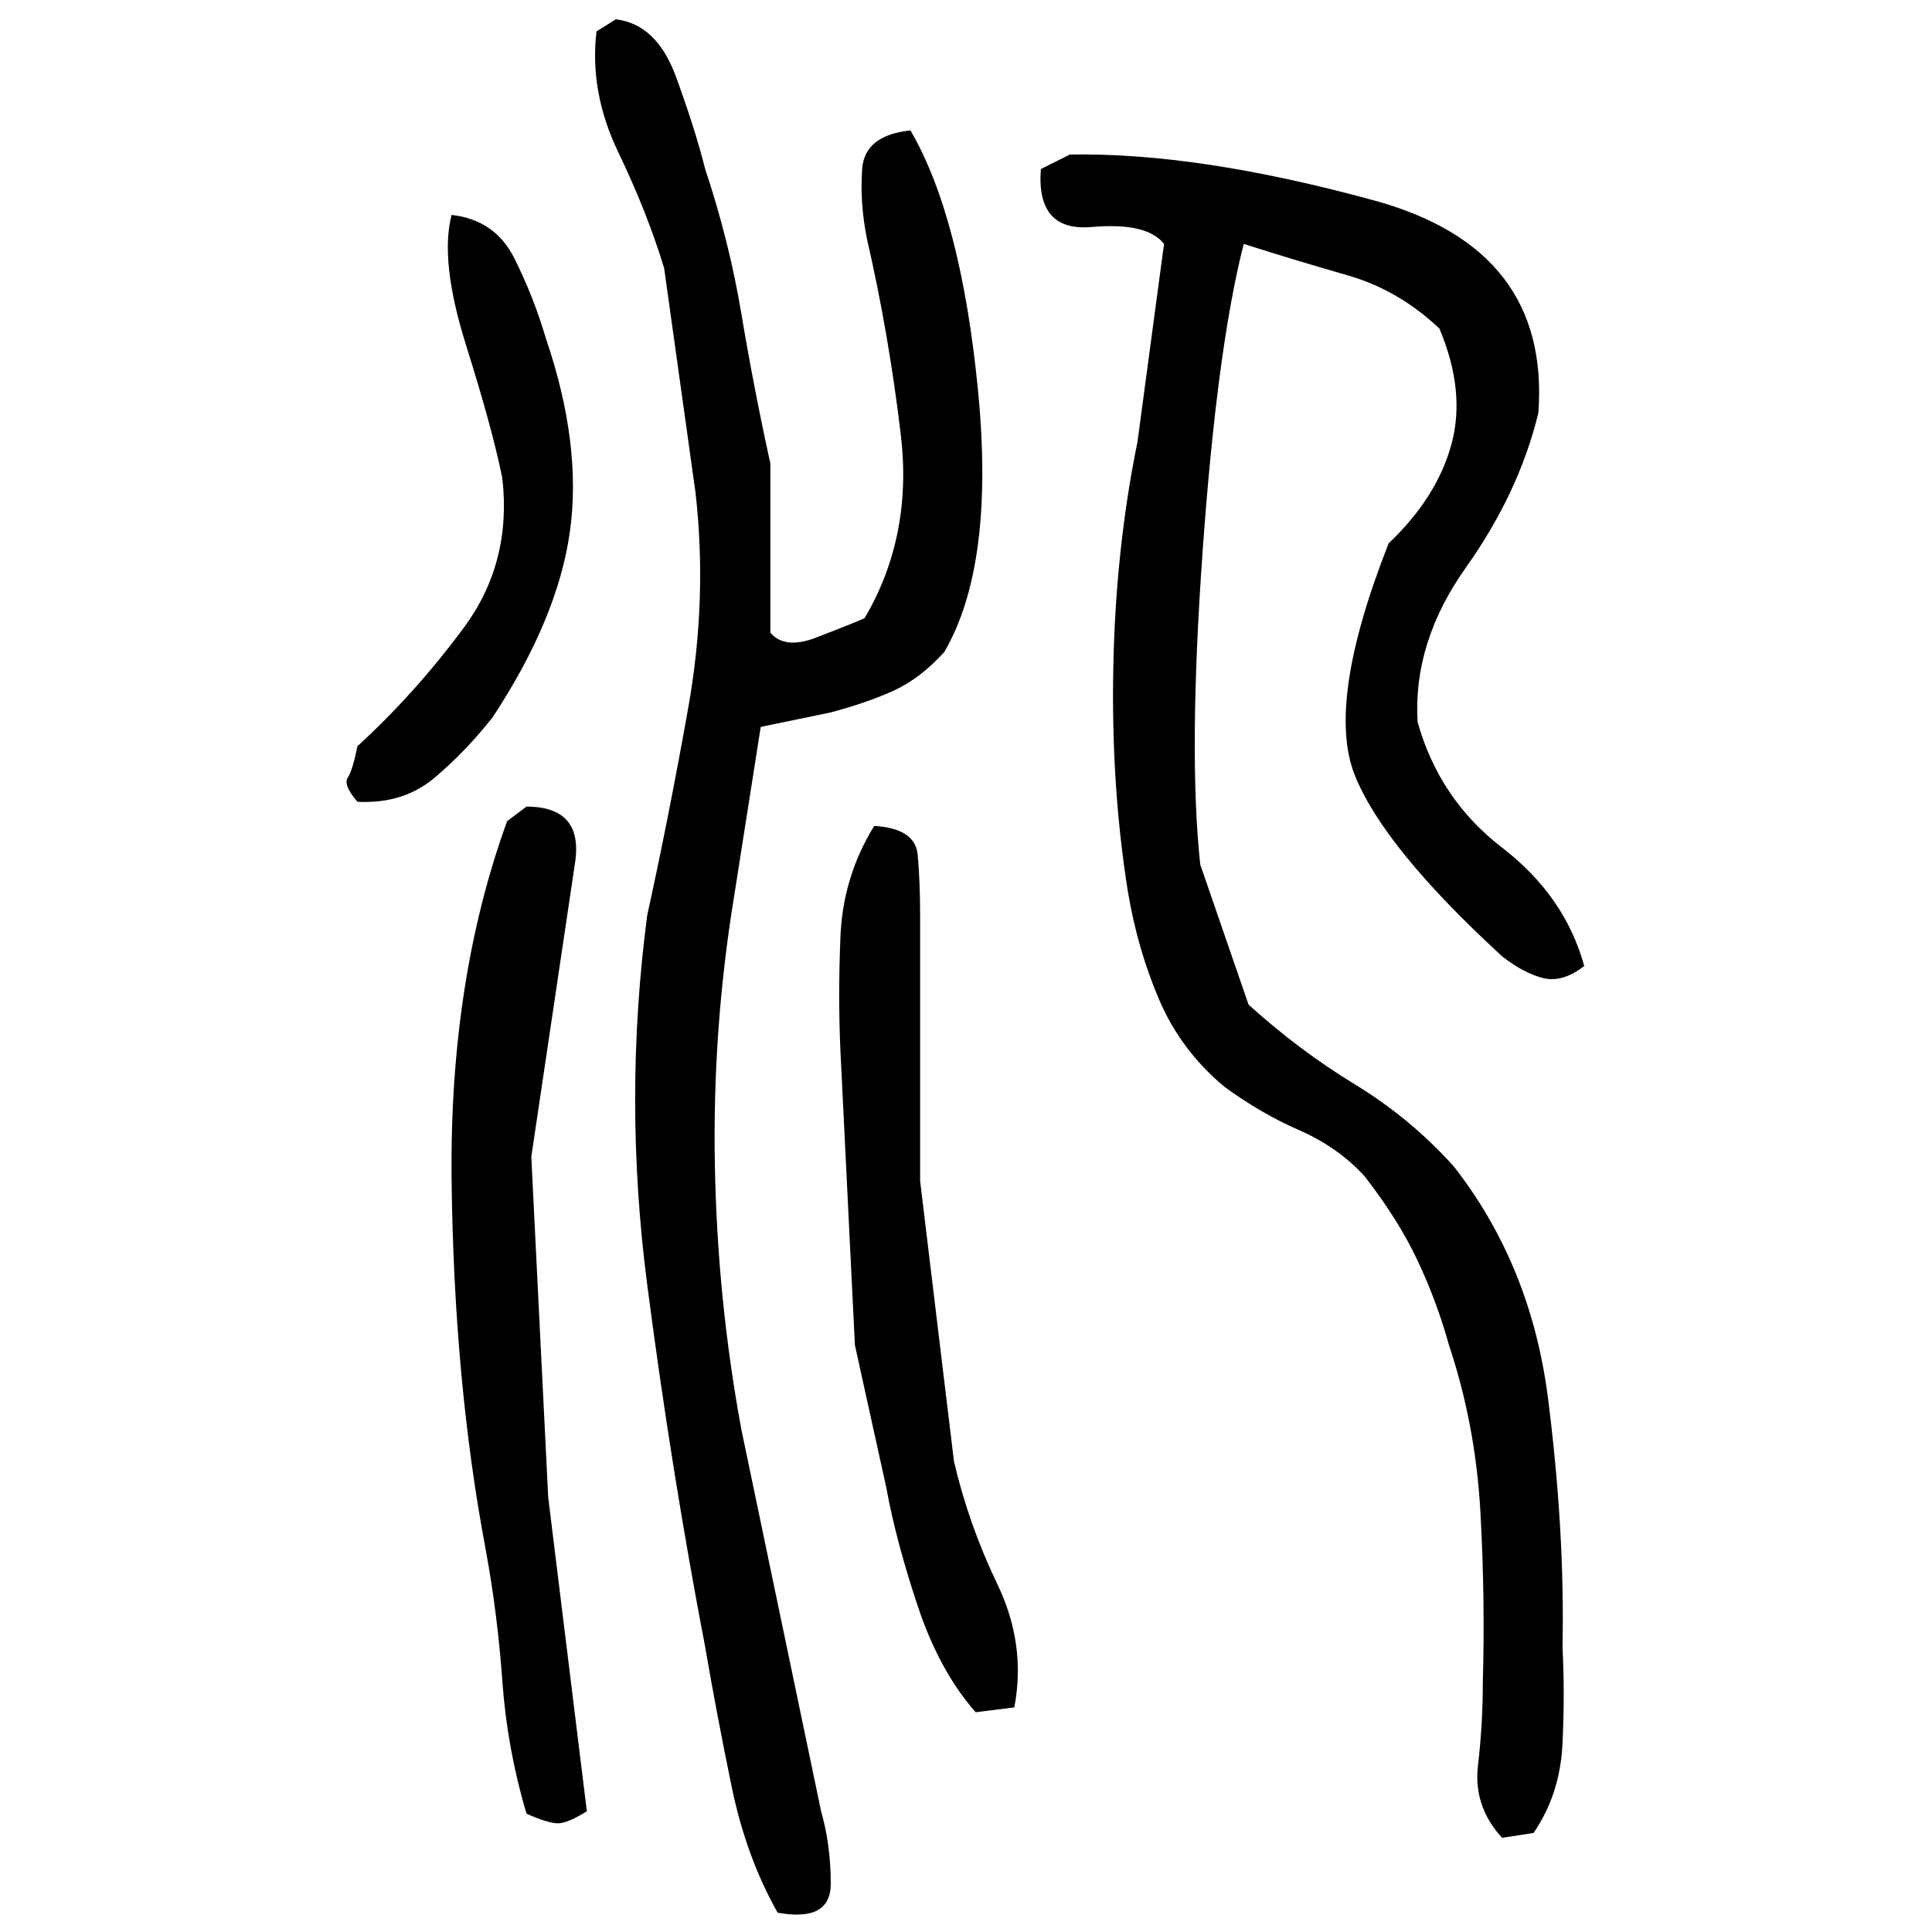 ﻿<?xml version="1.0" encoding="UTF-8" standalone="yes"?>
<svg xmlns="http://www.w3.org/2000/svg" height="100%" version="1.1" width="100%" viewBox="0 0 80 80">
  <g transform="scale(1)">
    <path fill="#000000" d="M25.5 0.8Q27.2 1 28 3.2T29.2 7.0Q30.2 10 30.7 13T31.9 19.2V26.2Q32.5 26.9 33.8 26.4T35.8 25.6Q37.8 22.2 37.3 18.0T35.9 9.9Q35.6 8.4 35.7 7.0T37.7 5.4Q39.8 9 40.5 16.2T39.1 27.0Q38.1 28.1 37 28.6T34.4 29.5L31.5 30.1L30.4 37.1Q29.5 42.6 29.6 48.2T30.7 59.2L34 75.0Q34.4 76.4 34.4 78T32.2 79.2Q30.9 76.9 30.3 74.0T29.2 68.2Q27.8 60.9 26.8 53.2T26.8 37.9Q27.7 33.8 28.5 29.3T28.8 20.4L27.5 11.1Q26.8 8.8 25.6 6.3T24.7 1.3L25.5 0.8ZM44.3 6.4Q49.6 6.3 56.9 8.3T63.7 17.1Q62.9 20.4 60.7 23.5T58.7 29.9Q59.6 33.1 62.2 35.1T65.6 40Q64.7 40.7 63.9 40.5T62.2 39.6Q57.3 35.1 56.1 32.1T57.5 22.5Q59.5 20.6 60.1 18.4T59.6 13.6Q57.9 12 55.8 11.4T51.5 10.1Q50.4 14.4 49.8 22.8T49.7 35.8L51.7 41.6Q53.8 43.5 56.1 44.9T60.2 48.3Q63.4 52.4 64.1 57.9T64.7 68.2Q64.8 70.1 64.7 72.2T63.5 75.9L62.2 76.1Q61 74.8 61.2 73.1T61.4 69.7Q61.5 66.2 61.3 62.6T60 55.7Q59.5 53.9 58.7 52.2T56.5 48.7Q55.4 47.5 53.8 46.8T50.7 45Q48.9 43.5 48 41.4T46.7 36.9Q46.0 32.5 46.1 27.6T47.1 18.3L48.2 10.1Q47.5 9.2 45.2 9.4T43.1 7.0L44.3 6.4ZM18.7 8.9Q20.5 9.1 21.3 10.7T22.6 14.0Q24.1 18.4 23.6 22T20.4 29.7Q19.3 31.1 18.0 32.2T14.8 33.2Q14.2 32.5 14.4 32.2T14.8 30.9Q17.2 28.7 19.2 26.0T20.8 19.8Q20.4 17.8 19.3 14.3T18.7 8.9ZM21.8 33.4Q23.0 33.4 23.5 34.0T23.8 35.8L22.0 47.9L22.7 62.0L24.3 75.0Q23.5 75.5 23.1 75.5T21.8 75.1Q21 72.4 20.8 69.6T20.1 64.1Q18.8 57.2 18.7 48.9T21 34.0L21.8 33.4ZM36.2 34.2Q37.9 34.3 38 35.4T38.1 37.9V48.9L39.5 60.5Q40.1 63.1 41.3 65.6T42.0 70.7L40.4 70.9Q38.9 69.2 38 66.5T36.7 61.6L35.4 55.7L34.8 43.5Q34.7 41.3 34.8 38.8T36.2 34.2Z" />
  </g>
</svg>
